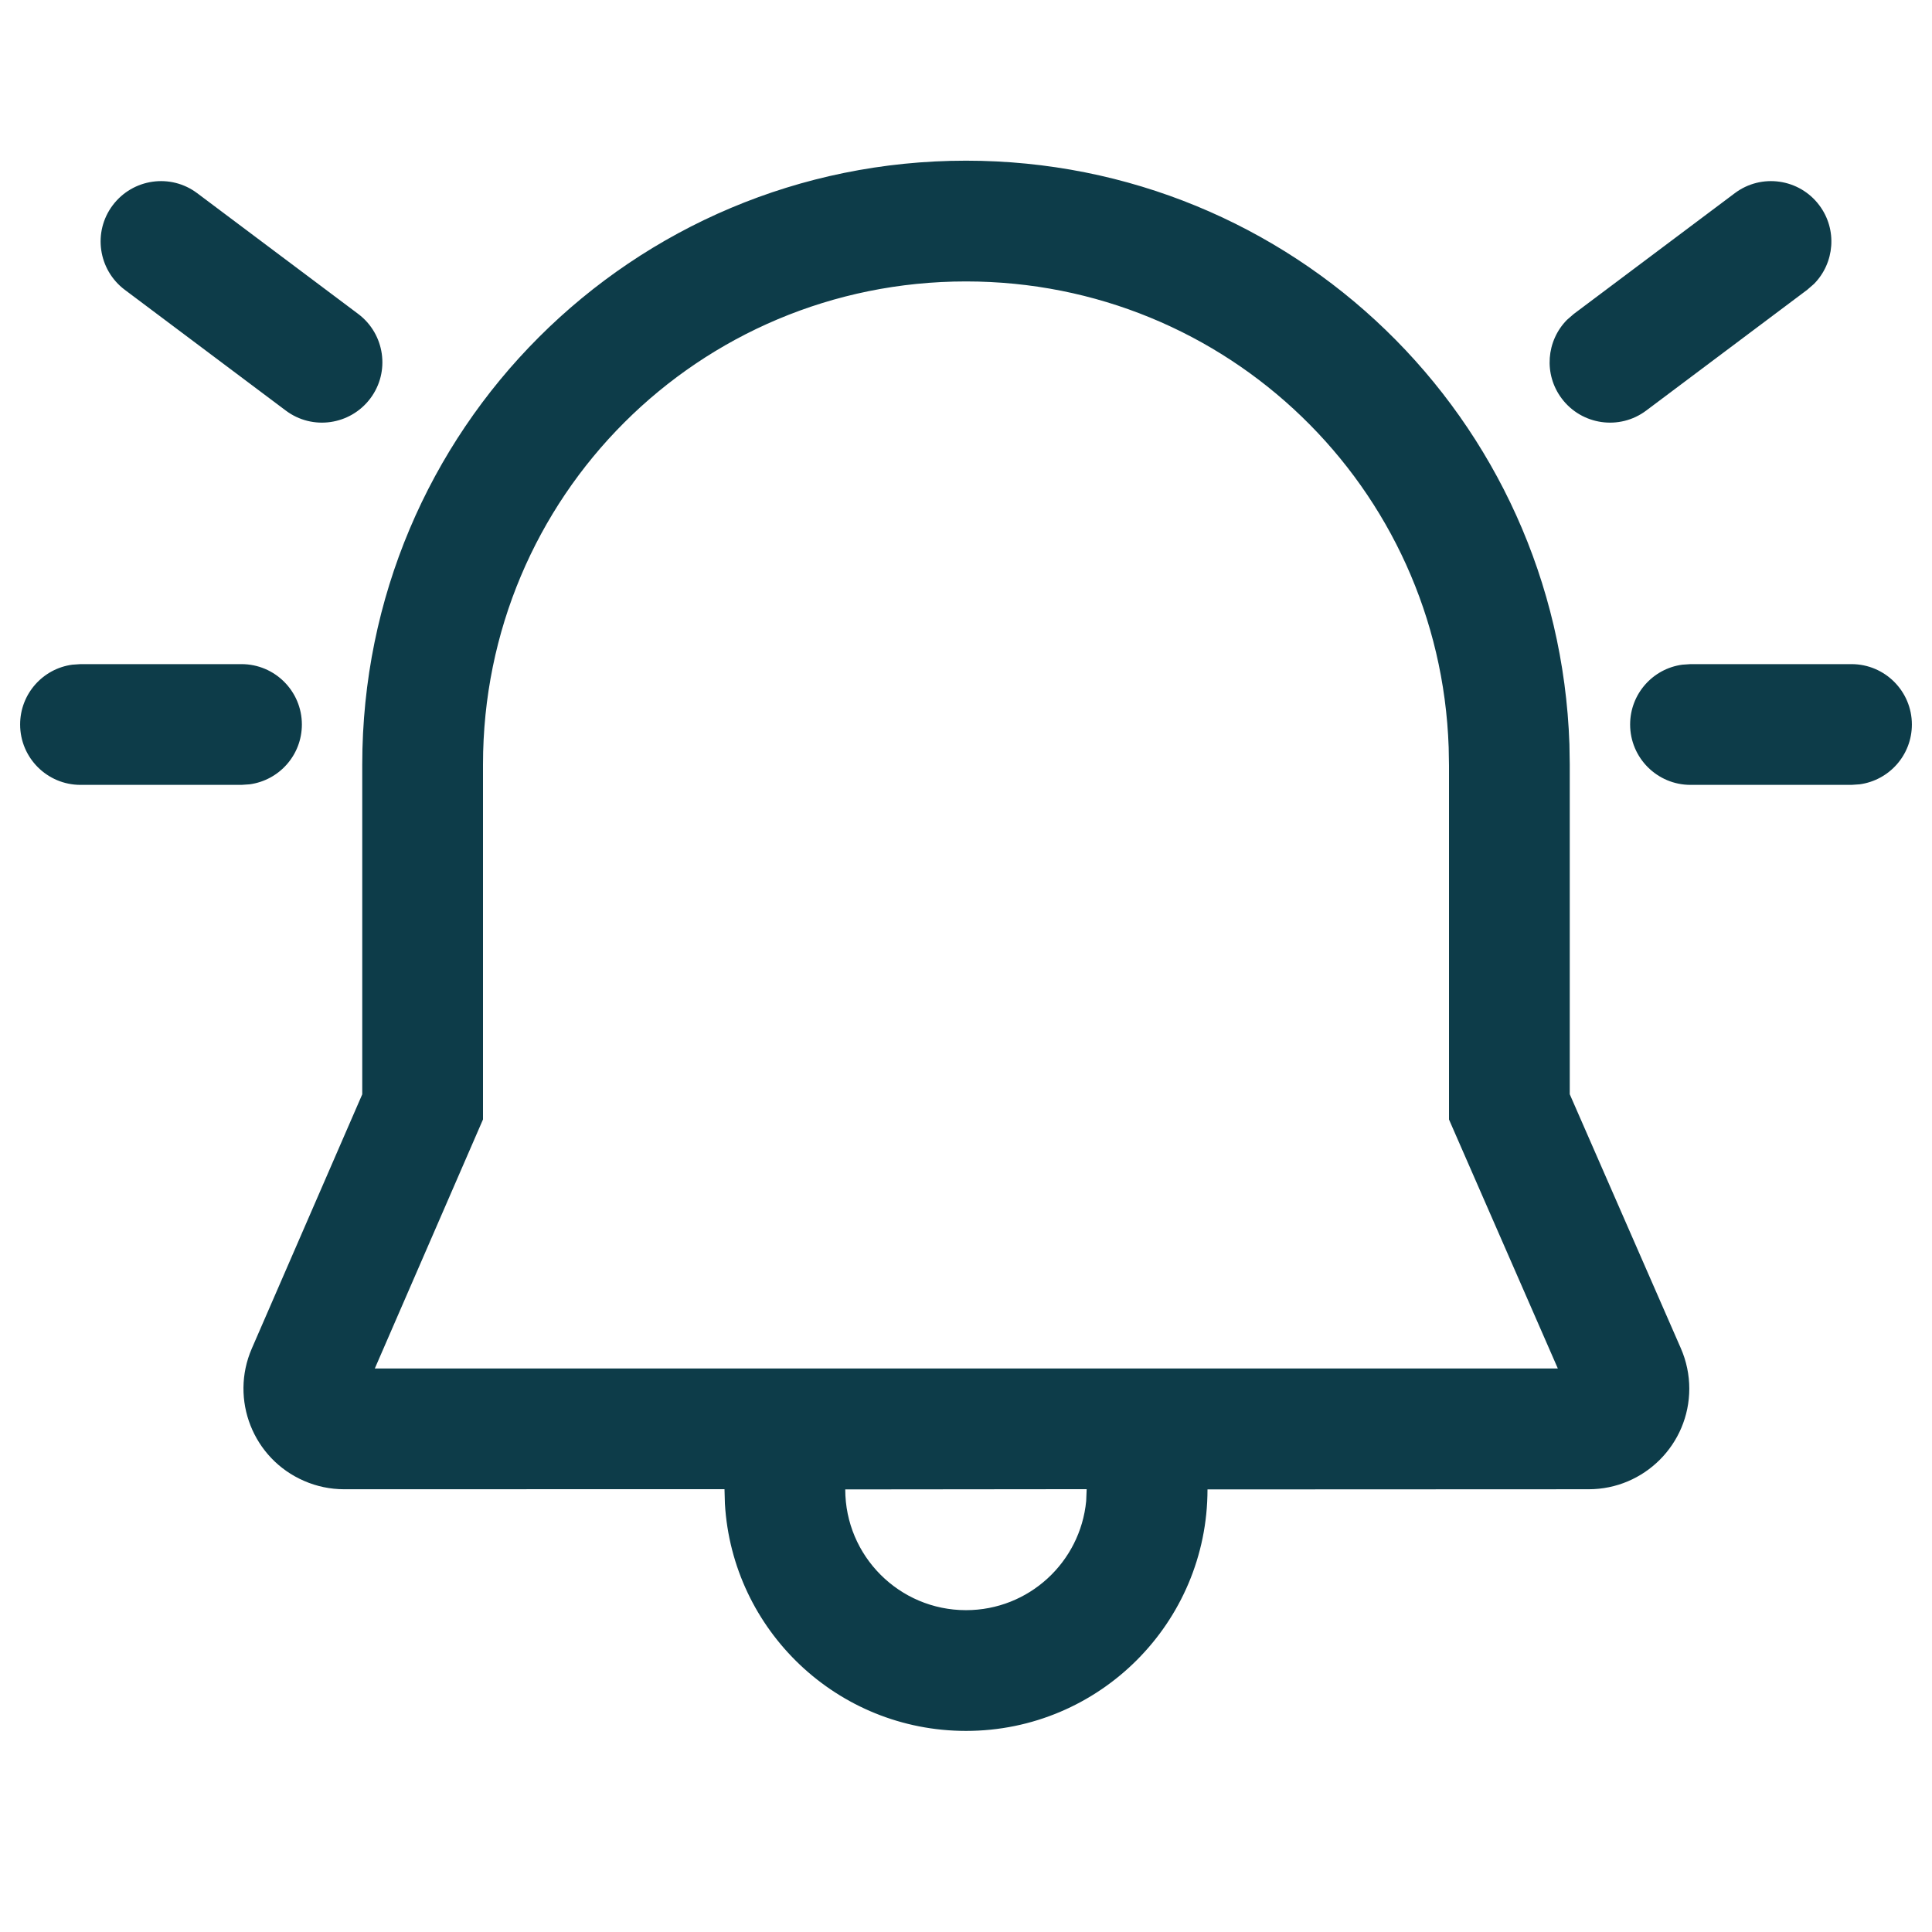 <?xml version="1.0" encoding="utf-8"?>
<svg width="24" height="24" viewBox="0 0 24 24" fill="none" xmlns="http://www.w3.org/2000/svg">
    <path d="M12 1.996C16.05 1.996 19.357 5.191 19.496 9.245L19.5 9.496V13.593L20.88 16.749C20.949 16.907 20.985 17.078 20.985 17.25C20.985 17.94 20.425 18.5 19.735 18.5L15 18.502C15 20.158 13.657 21.502 12 21.502C10.402 21.502 9.096 20.253 9.005 18.678L9 18.499L4.275 18.5C4.104 18.5 3.934 18.465 3.777 18.396C3.144 18.122 2.853 17.385 3.128 16.752L4.5 13.594V9.496C4.501 5.341 7.852 1.996 12 1.996ZM13.499 18.499L10.5 18.502C10.5 19.33 11.172 20.002 12 20.002C12.78 20.002 13.42 19.407 13.493 18.646L13.499 18.499ZM12 3.496C8.68 3.496 6 6.17 6 9.496V13.906L4.656 17H19.352L18 13.907L18 9.509L17.996 9.284C17.885 6.05 15.242 3.496 12 3.496ZM21 8.25H23C23.414 8.25 23.75 8.586 23.75 9C23.75 9.38 23.468 9.693 23.102 9.743L23 9.75H21C20.586 9.75 20.25 9.414 20.25 9C20.25 8.62 20.532 8.306 20.898 8.257L21 8.25ZM1 8.25H3C3.414 8.25 3.75 8.586 3.75 9C3.75 9.38 3.468 9.693 3.102 9.743L3 9.75H1C0.586 9.75 0.25 9.414 0.25 9C0.25 8.62 0.532 8.306 0.898 8.257L1 8.25ZM22.6 2.55C22.826 2.851 22.791 3.267 22.534 3.527L22.45 3.6L20.45 5.1C20.119 5.349 19.648 5.281 19.4 4.95C19.174 4.649 19.209 4.233 19.466 3.973L19.55 3.9L21.55 2.4C21.881 2.151 22.352 2.219 22.6 2.55ZM2.45 2.4L4.45 3.9C4.781 4.149 4.849 4.619 4.6 4.95C4.351 5.281 3.881 5.349 3.55 5.1L1.55 3.6C1.219 3.351 1.151 2.881 1.4 2.55C1.649 2.219 2.119 2.151 2.45 2.4Z" fill="#0D3C49" />
</svg>
